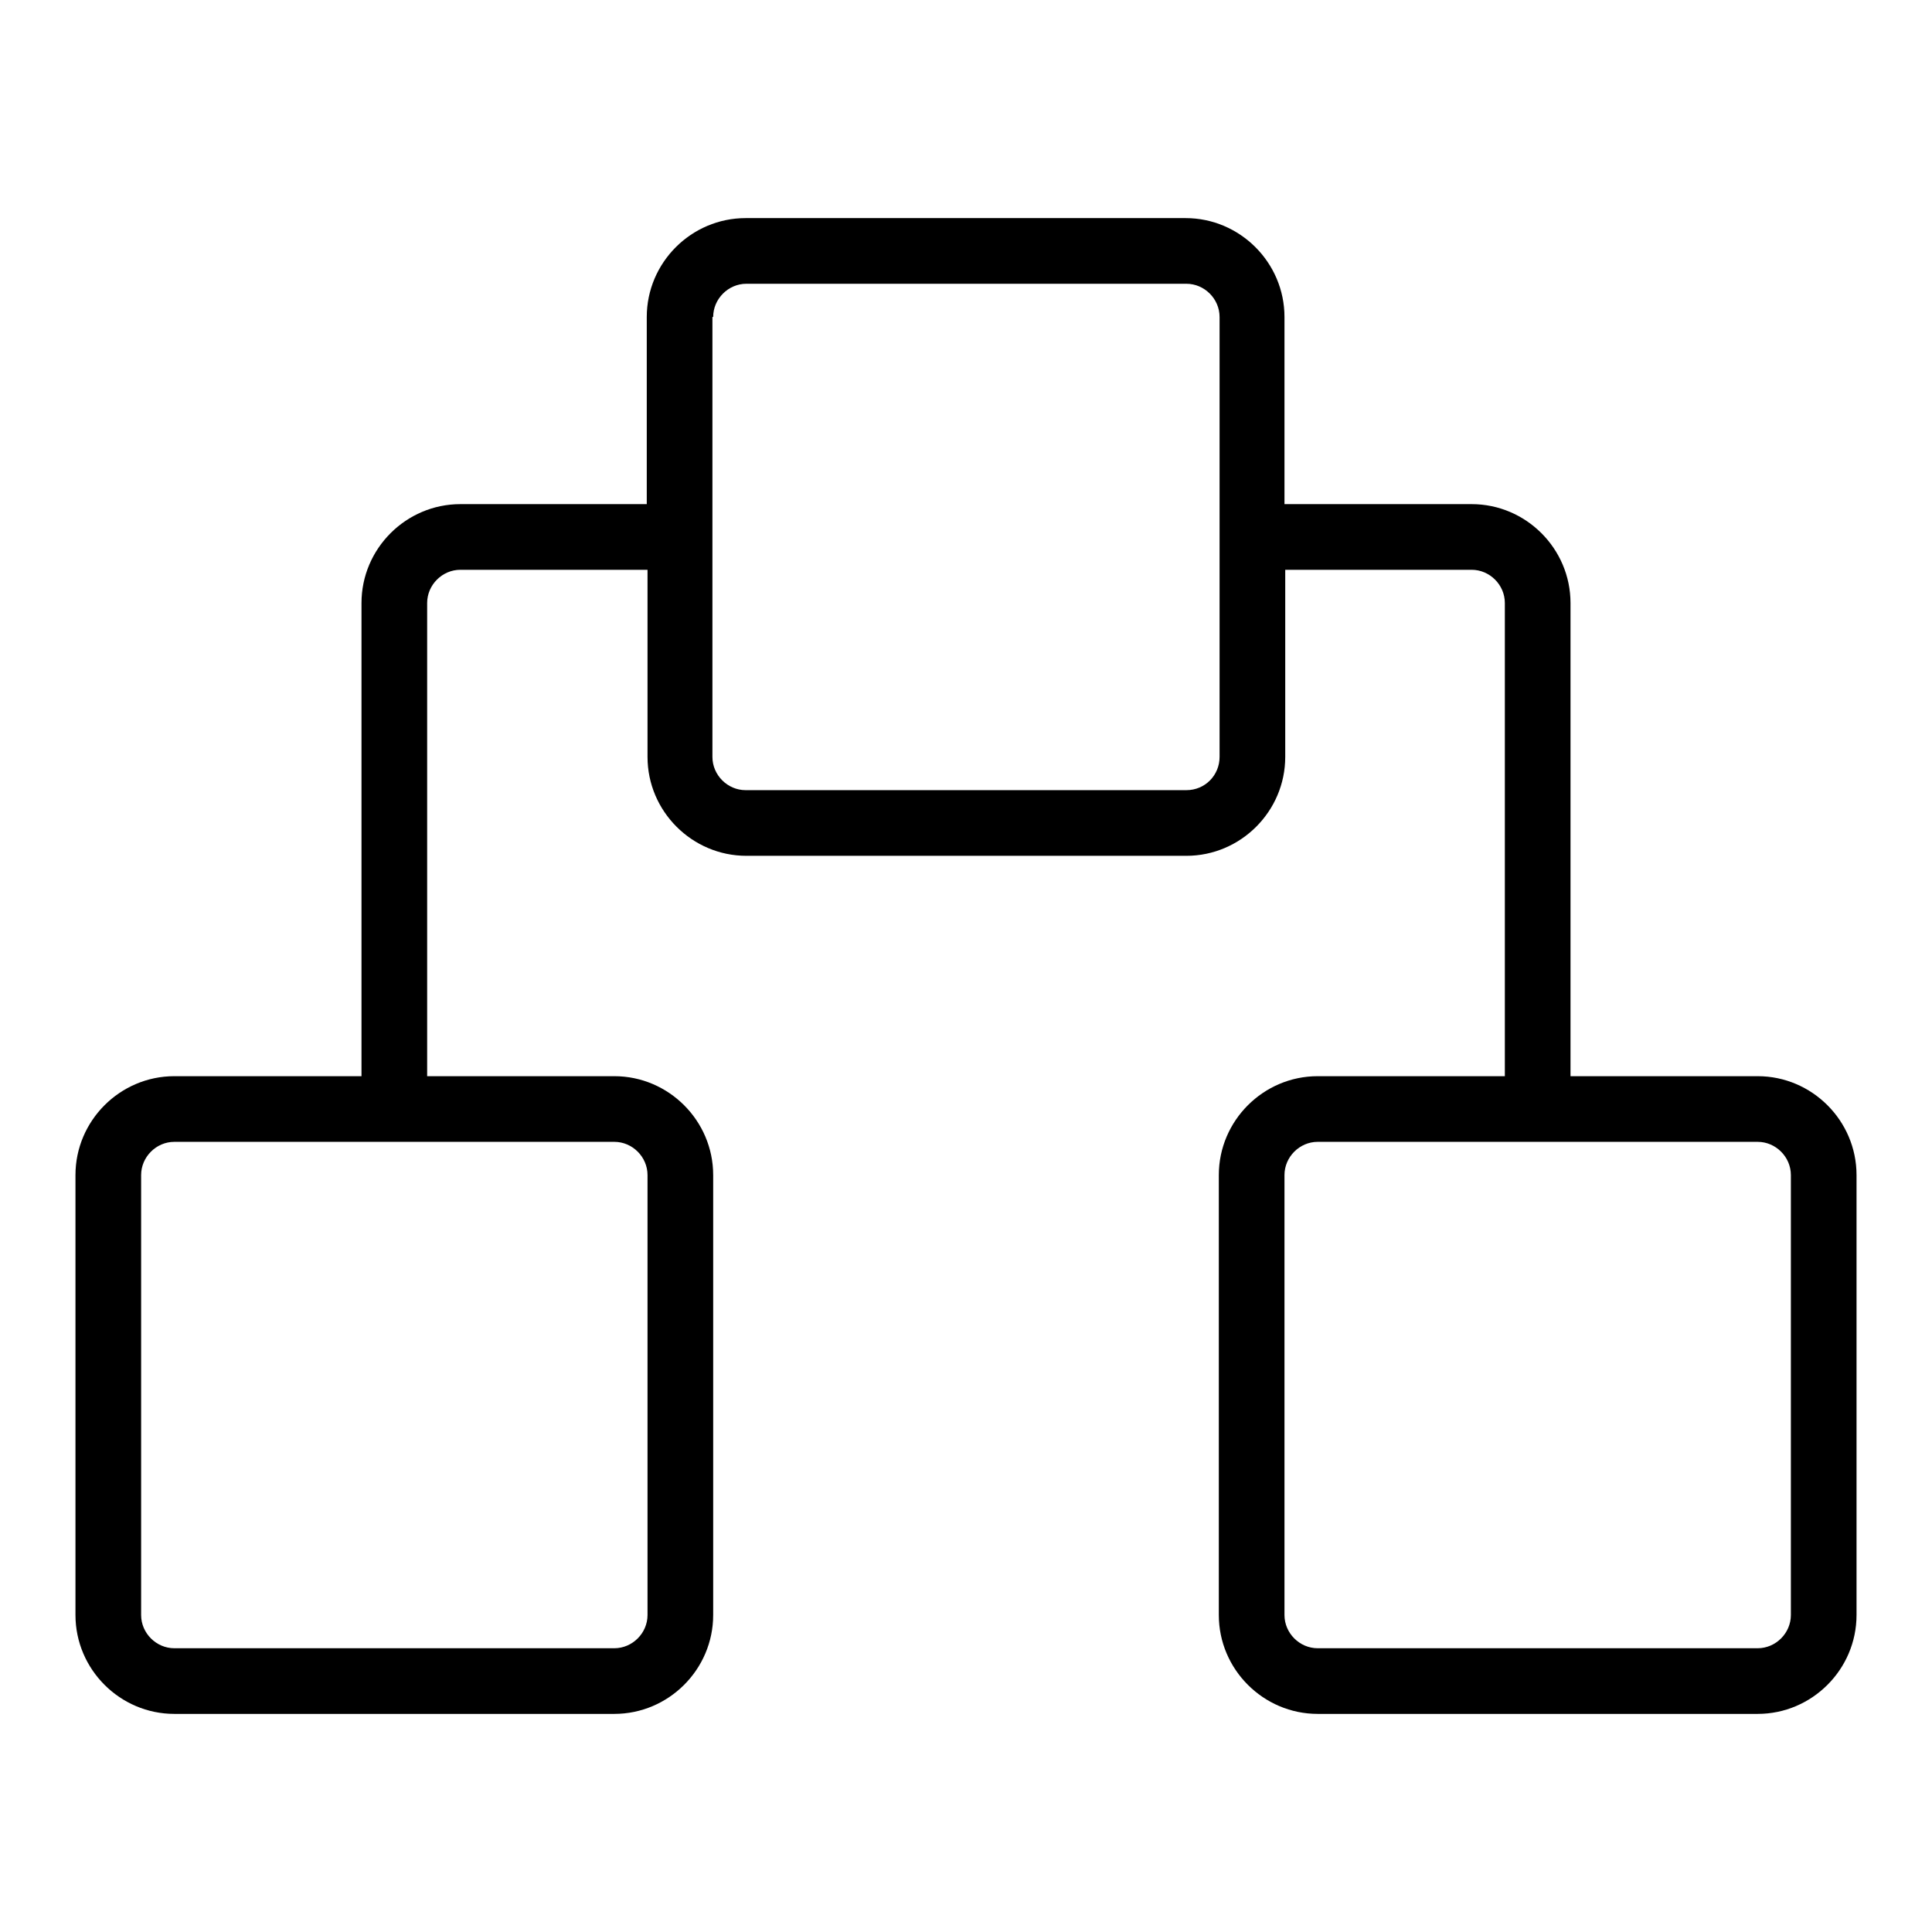 <?xml version="1.0" encoding="utf-8"?>
<!-- Svg Vector Icons : http://www.onlinewebfonts.com/icon -->
<!DOCTYPE svg PUBLIC "-//W3C//DTD SVG 1.1//EN" "http://www.w3.org/Graphics/SVG/1.1/DTD/svg11.dtd">
<svg version="1.1" xmlns="http://www.w3.org/2000/svg" xmlns:xlink="http://www.w3.org/1999/xlink" x="0px" y="0px" viewBox="0 0 256 256" enable-background="new 0 0 256 256" xml:space="preserve">
<g><g><g><g><path fill="#000000" d="M23.1,227.1h58.3c7.2,0,13.1-5.9,13.1-13.1v-58.3c0-7.2-5.9-13.1-13.1-13.1H56.6V79.9c0-2.4,2-4.4,4.4-4.4h24.8v24.8c0,7.2,5.9,13.1,13.1,13.1h58.3c7.2,0,13.1-5.9,13.1-13.1V75.5H195c2.4,0,4.4,2,4.4,4.4v62.7h-24.8c-7.2,0-13.1,5.9-13.1,13.1V214c0,7.2,5.9,13.1,13.1,13.1h58.3c7.2,0,13.1-5.9,13.1-13.1v-58.3c0-7.2-5.9-13.1-13.1-13.1h-24.8V79.9c0-7.2-5.9-13.1-13.1-13.1h-24.8V42c0-7.2-5.9-13.1-13.1-13.1H98.8c-7.2,0-13.1,5.9-13.1,13.1v24.8H61c-7.2,0-13.1,5.9-13.1,13.1v62.7H23.1c-7.2,0-13.1,5.9-13.1,13.1V214C10,221.2,15.9,227.1,23.1,227.1z M237.3,155.7V214c0,2.4-2,4.4-4.4,4.4h-58.3c-2.4,0-4.4-2-4.4-4.4v-58.3c0-2.4,2-4.4,4.4-4.4h58.3C235.3,151.3,237.3,153.3,237.3,155.7z M94.5,42c0-2.4,2-4.4,4.4-4.4h58.3c2.4,0,4.4,2,4.4,4.4v58.3c0,2.4-1.9,4.4-4.4,4.4H98.8c-2.4,0-4.4-2-4.4-4.4V42z M18.7,155.7c0-2.4,2-4.4,4.4-4.4h58.3c2.4,0,4.4,2,4.4,4.4V214c0,2.4-2,4.4-4.4,4.4H23.1c-2.4,0-4.4-2-4.4-4.4V155.7z"/></g></g><g></g><g></g><g></g><g></g><g></g><g></g><g></g><g></g><g></g><g></g><g></g><g></g><g></g><g></g><g></g></g></g>
</svg>